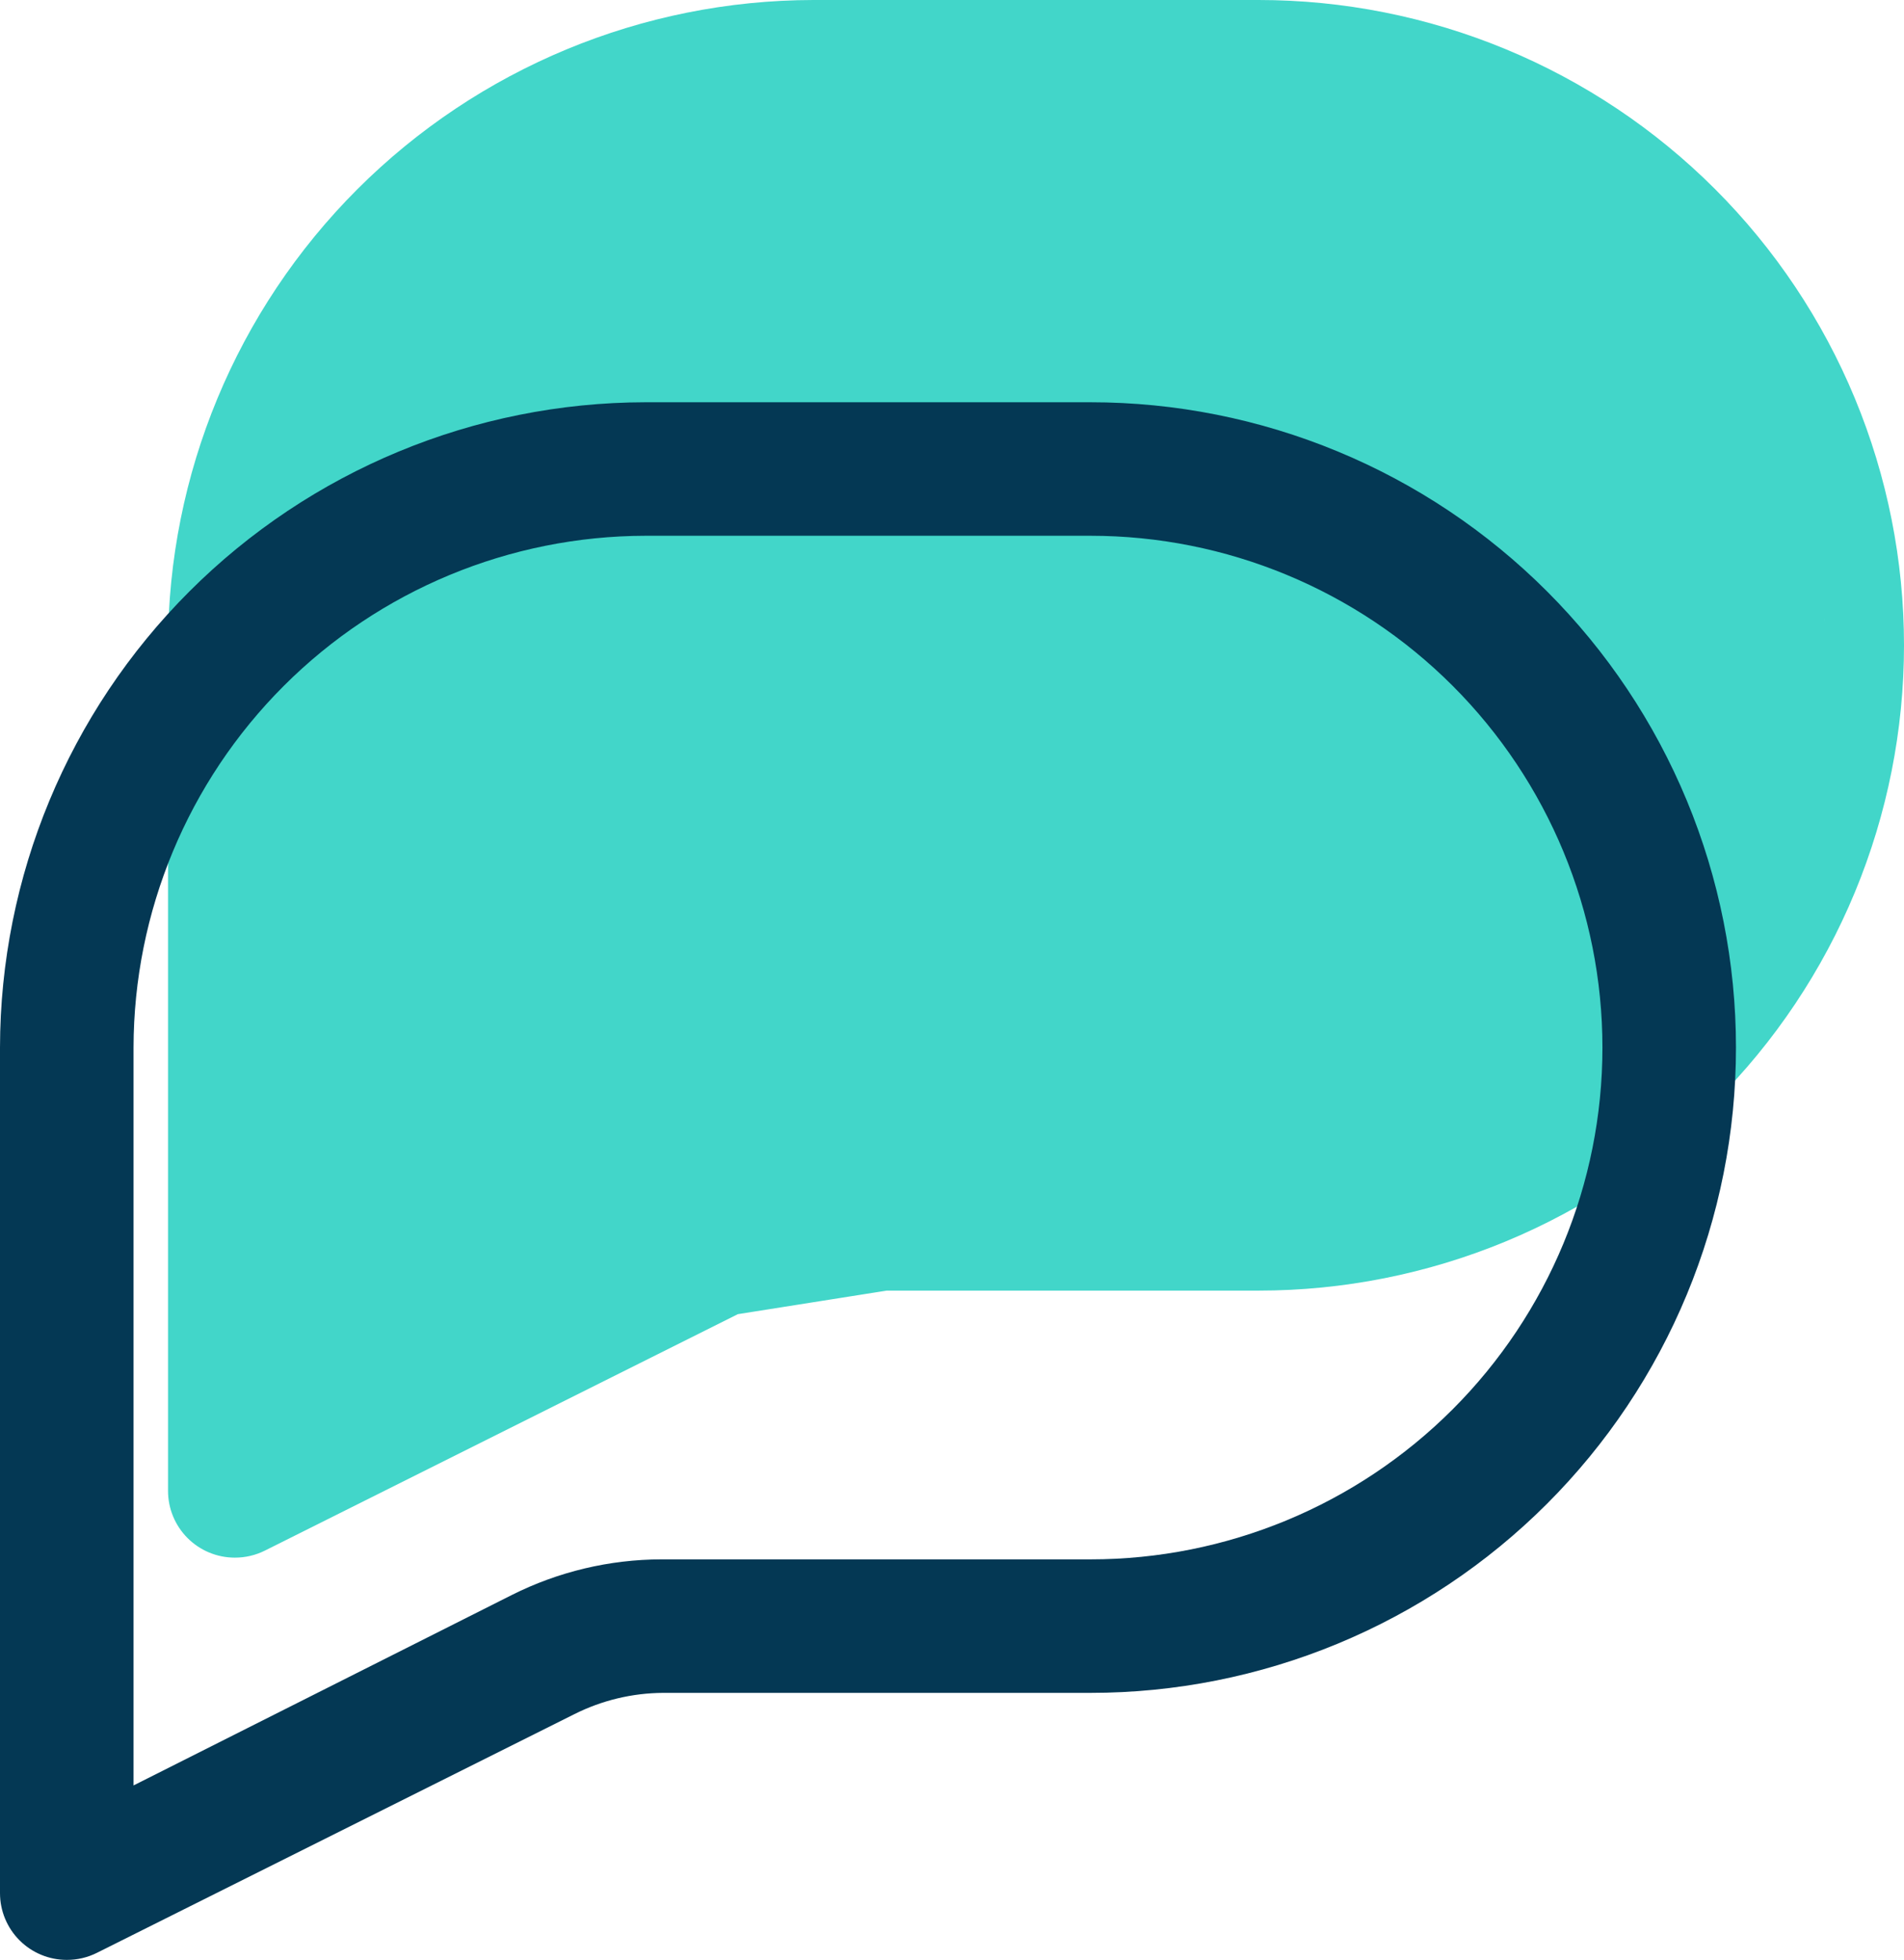 <svg width="236" height="243" viewBox="0 0 236 243" fill="none" xmlns="http://www.w3.org/2000/svg">
<path d="M29.103 193.104C26.908 193.104 24.803 192.232 23.251 190.68C21.699 189.128 20.827 187.023 20.827 184.828V80C20.857 58.792 29.294 38.461 44.291 23.464C59.288 8.467 79.619 0.029 100.827 0H156C166.506 0 176.909 2.069 186.615 6.09C196.321 10.11 205.14 16.003 212.569 23.432C219.997 30.86 225.89 39.679 229.911 49.386C233.931 59.092 236 69.495 236 80C236 90.506 233.931 100.909 229.911 110.615C225.89 120.321 219.997 129.14 212.569 136.569C205.14 143.998 196.321 149.89 186.615 153.911C176.909 157.931 166.506 160 156 160H103.034C99.201 160.02 95.424 160.926 92 162.649L32.855 192.221C31.691 192.807 30.406 193.109 29.103 193.104ZM99.311 49.869C82.492 49.898 114.927 45.704 103.034 57.597C91.142 69.489 226.237 60.636 226.207 77.455V94.007L212.08 113.652L186.615 147.863L37.379 171.476L84.276 147.863C90.029 144.973 96.376 143.462 102.814 143.449H156C172.828 143.449 188.966 136.764 200.865 124.865C212.764 112.966 226.207 94.283 226.207 77.455C226.207 60.627 103.899 111.21 92 99.311C80.101 87.412 54.207 171.476 37.379 171.476L99.311 49.869Z" fill="#42D6C9"/>
<path d="M8.276 242.973C6.081 242.973 3.976 242.101 2.424 240.549C0.872 238.997 0 236.892 0 234.697V129.869C0.029 108.661 8.467 88.329 23.464 73.333C38.46 58.336 58.792 49.898 80 49.869H135.173C145.679 49.869 156.081 51.938 165.787 55.959C175.494 59.979 184.313 65.872 191.741 73.3C199.17 80.729 205.063 89.548 209.083 99.254C213.104 108.96 215.173 119.363 215.173 129.869C215.173 140.375 213.104 150.778 209.083 160.484C205.063 170.19 199.17 179.009 191.741 186.438C184.313 193.866 175.494 199.759 165.787 203.78C156.081 207.8 145.679 209.869 135.173 209.869H82.207C78.374 209.888 74.597 210.795 71.173 212.518L12.028 242.09C10.864 242.675 9.579 242.978 8.276 242.973ZM80 66.421C63.182 66.45 47.06 73.144 35.168 85.037C23.275 96.929 16.581 113.05 16.552 129.869V221.345L63.448 197.731C69.202 194.842 75.548 193.331 81.986 193.318H135.173C152 193.318 168.139 186.633 180.038 174.734C191.936 162.835 198.621 146.697 198.621 129.869C198.621 113.042 191.936 96.903 180.038 85.004C168.139 73.105 152 66.421 135.173 66.421H80Z" fill="#043854"/>
</svg>
